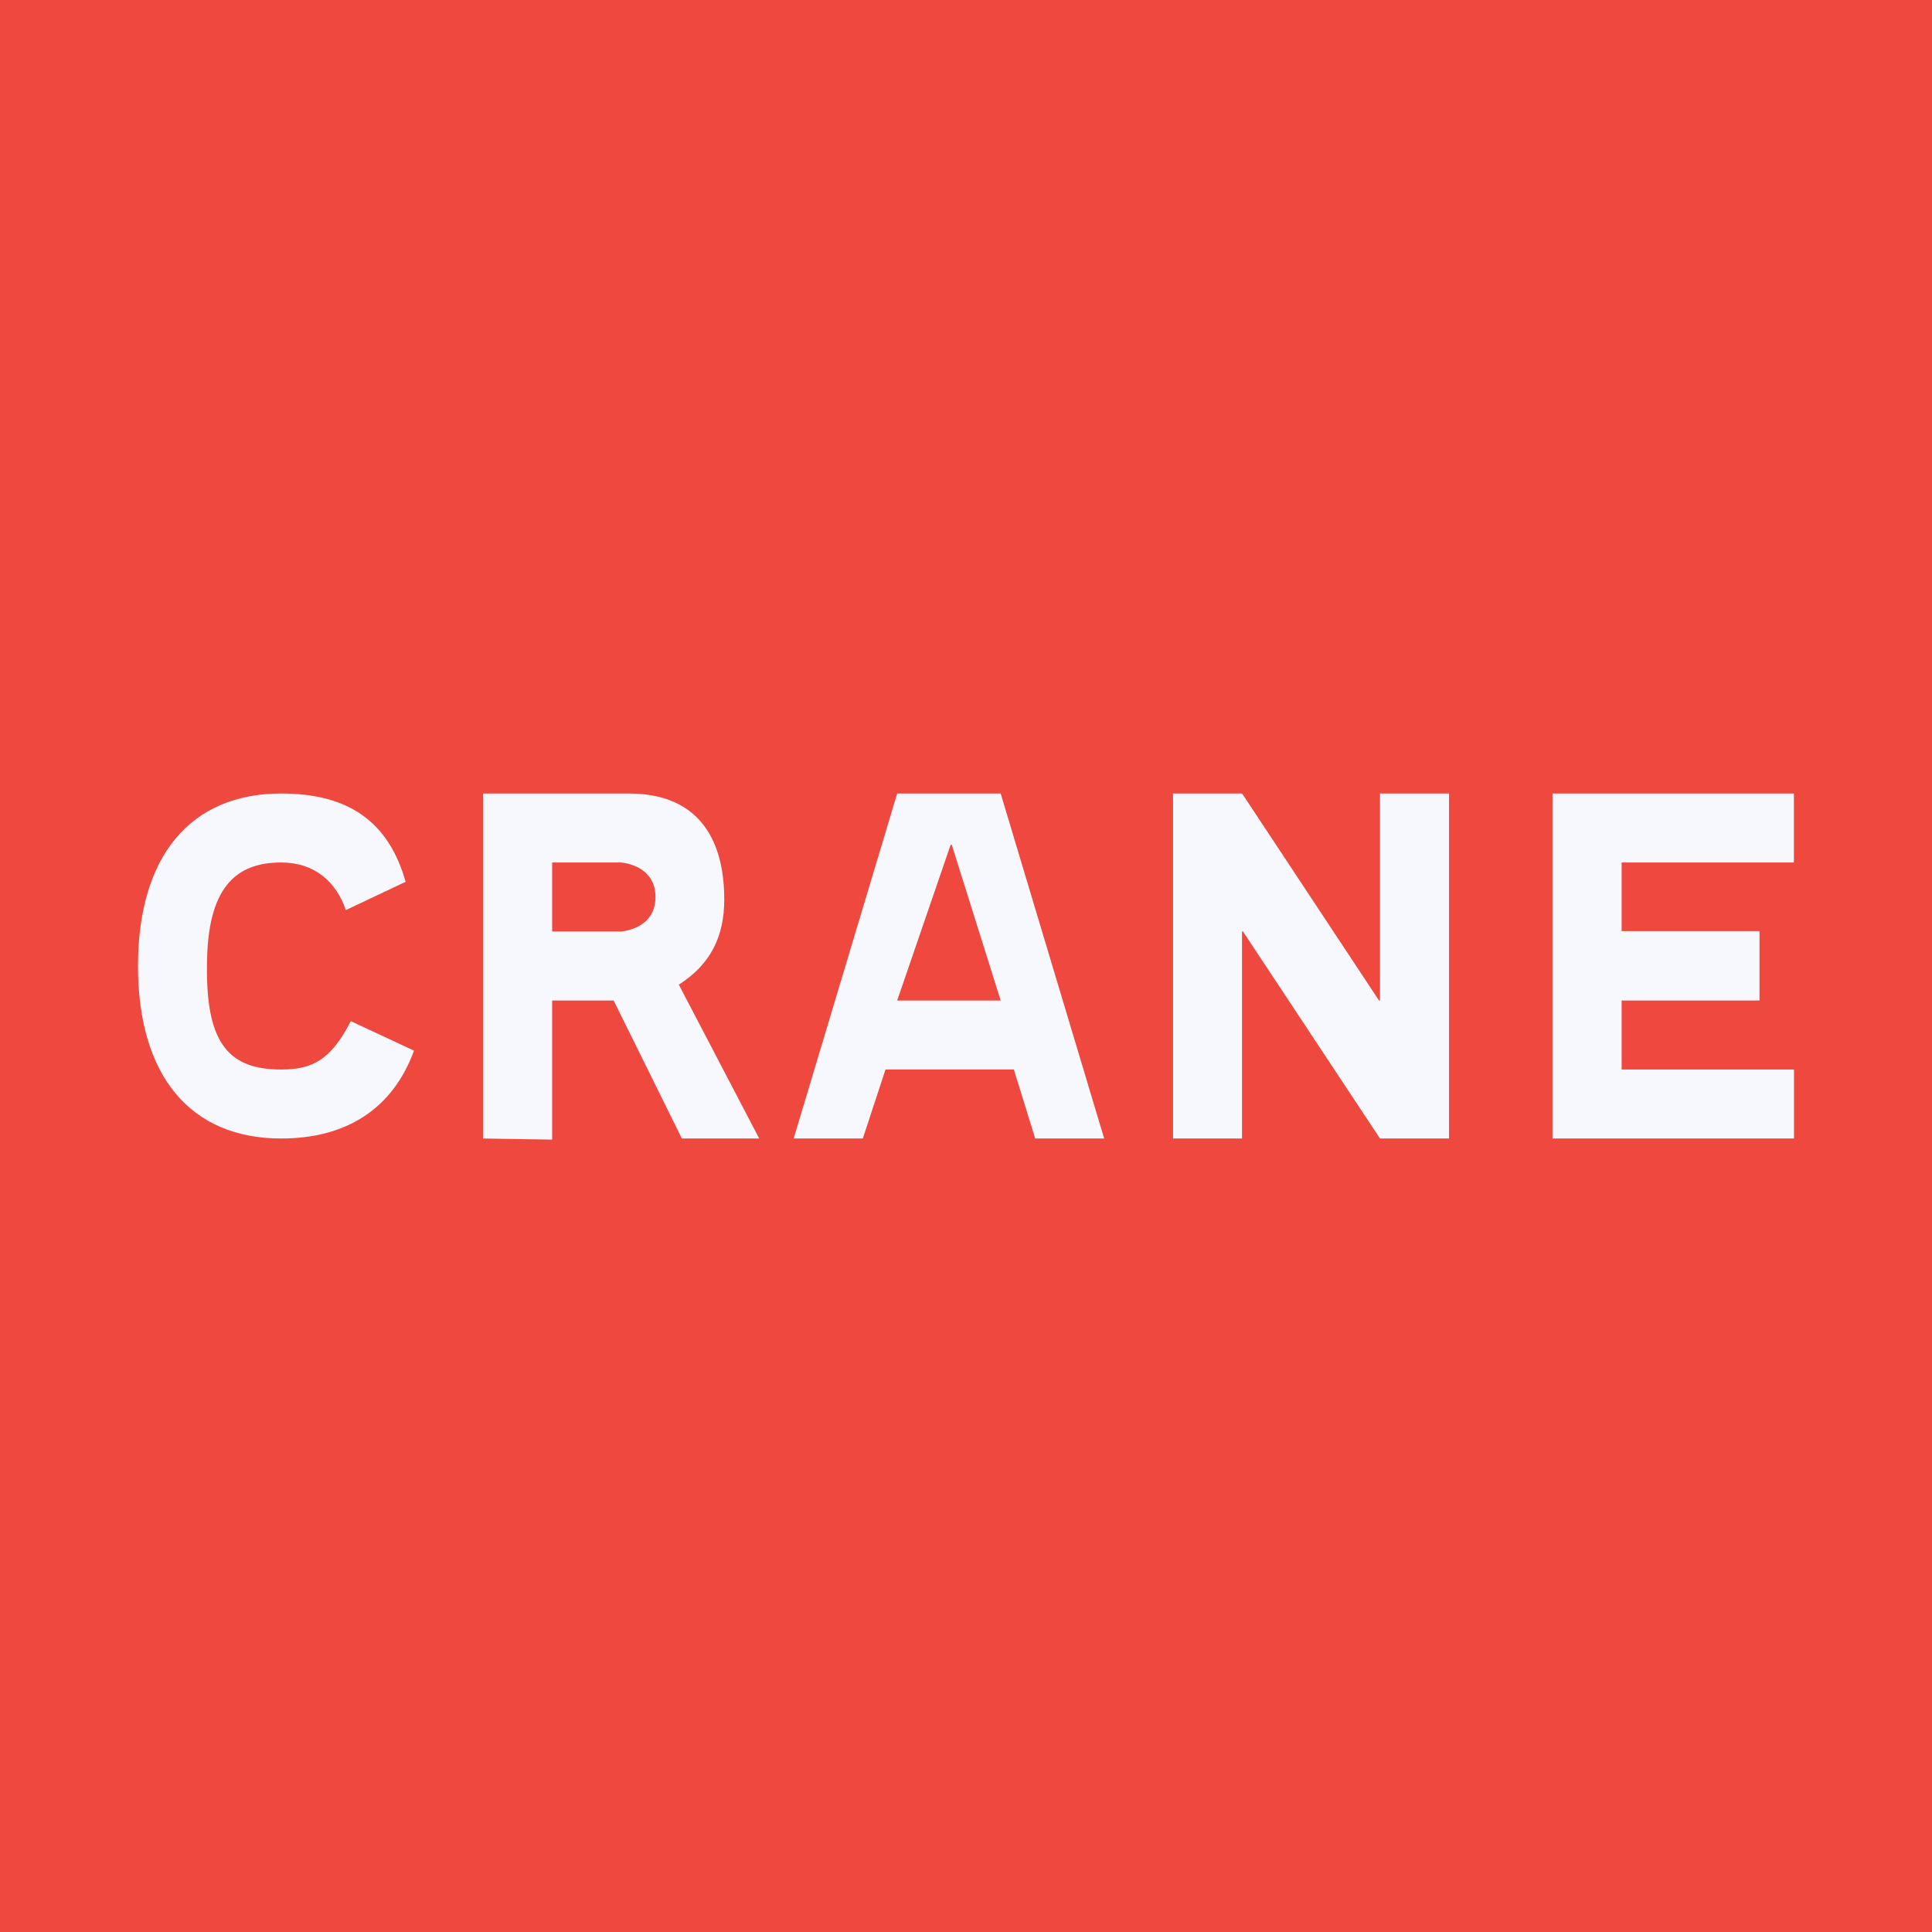 <svg width="56" height="56" xmlns="http://www.w3.org/2000/svg"><path fill="#EF483E" d="M0 0h56v56H0z"/><path d="M10.025 26.379C9.74 25.557 9.123 25 8.15 25 6.834 25 6 25.722 6 28c-.029 2.278.662 3 2.15 3 .888 0 1.431-.257 2.018-1.402l1.832.855C11.385 32.138 10.04 33 8.15 33 5.517 33 4 31.18 4 28c0-3.18 1.517-5 4.15-5 1.975 0 3.12.835 3.607 2.56l-1.732.819zM18 27h-1.995v-2H18s1 .058 1 1-1 1-1 1zm1.677 1.54c.924-.591 1.316-1.4 1.316-2.47 0-1.07-.28-3.07-2.767-3.07H14v10l2.005.032V29h1.782l1.978 4h2.241l-2.33-4.46zM26.005 29l1.55-4.514h.032L29.005 29h-3zm3-6h-3l-3 10h2.004l.658-2h3.72l.619 2h1.999l-3-10zM34.001 33V23h2.002l3.968 6H40v-6h2.001v10H40l-3.971-6H36v6h-1.999zM45 33V23h6.997v2h-4.993v1.989H51V29h-3.996v2H52v2h-7z" fill="#F6F8FD"/></svg>